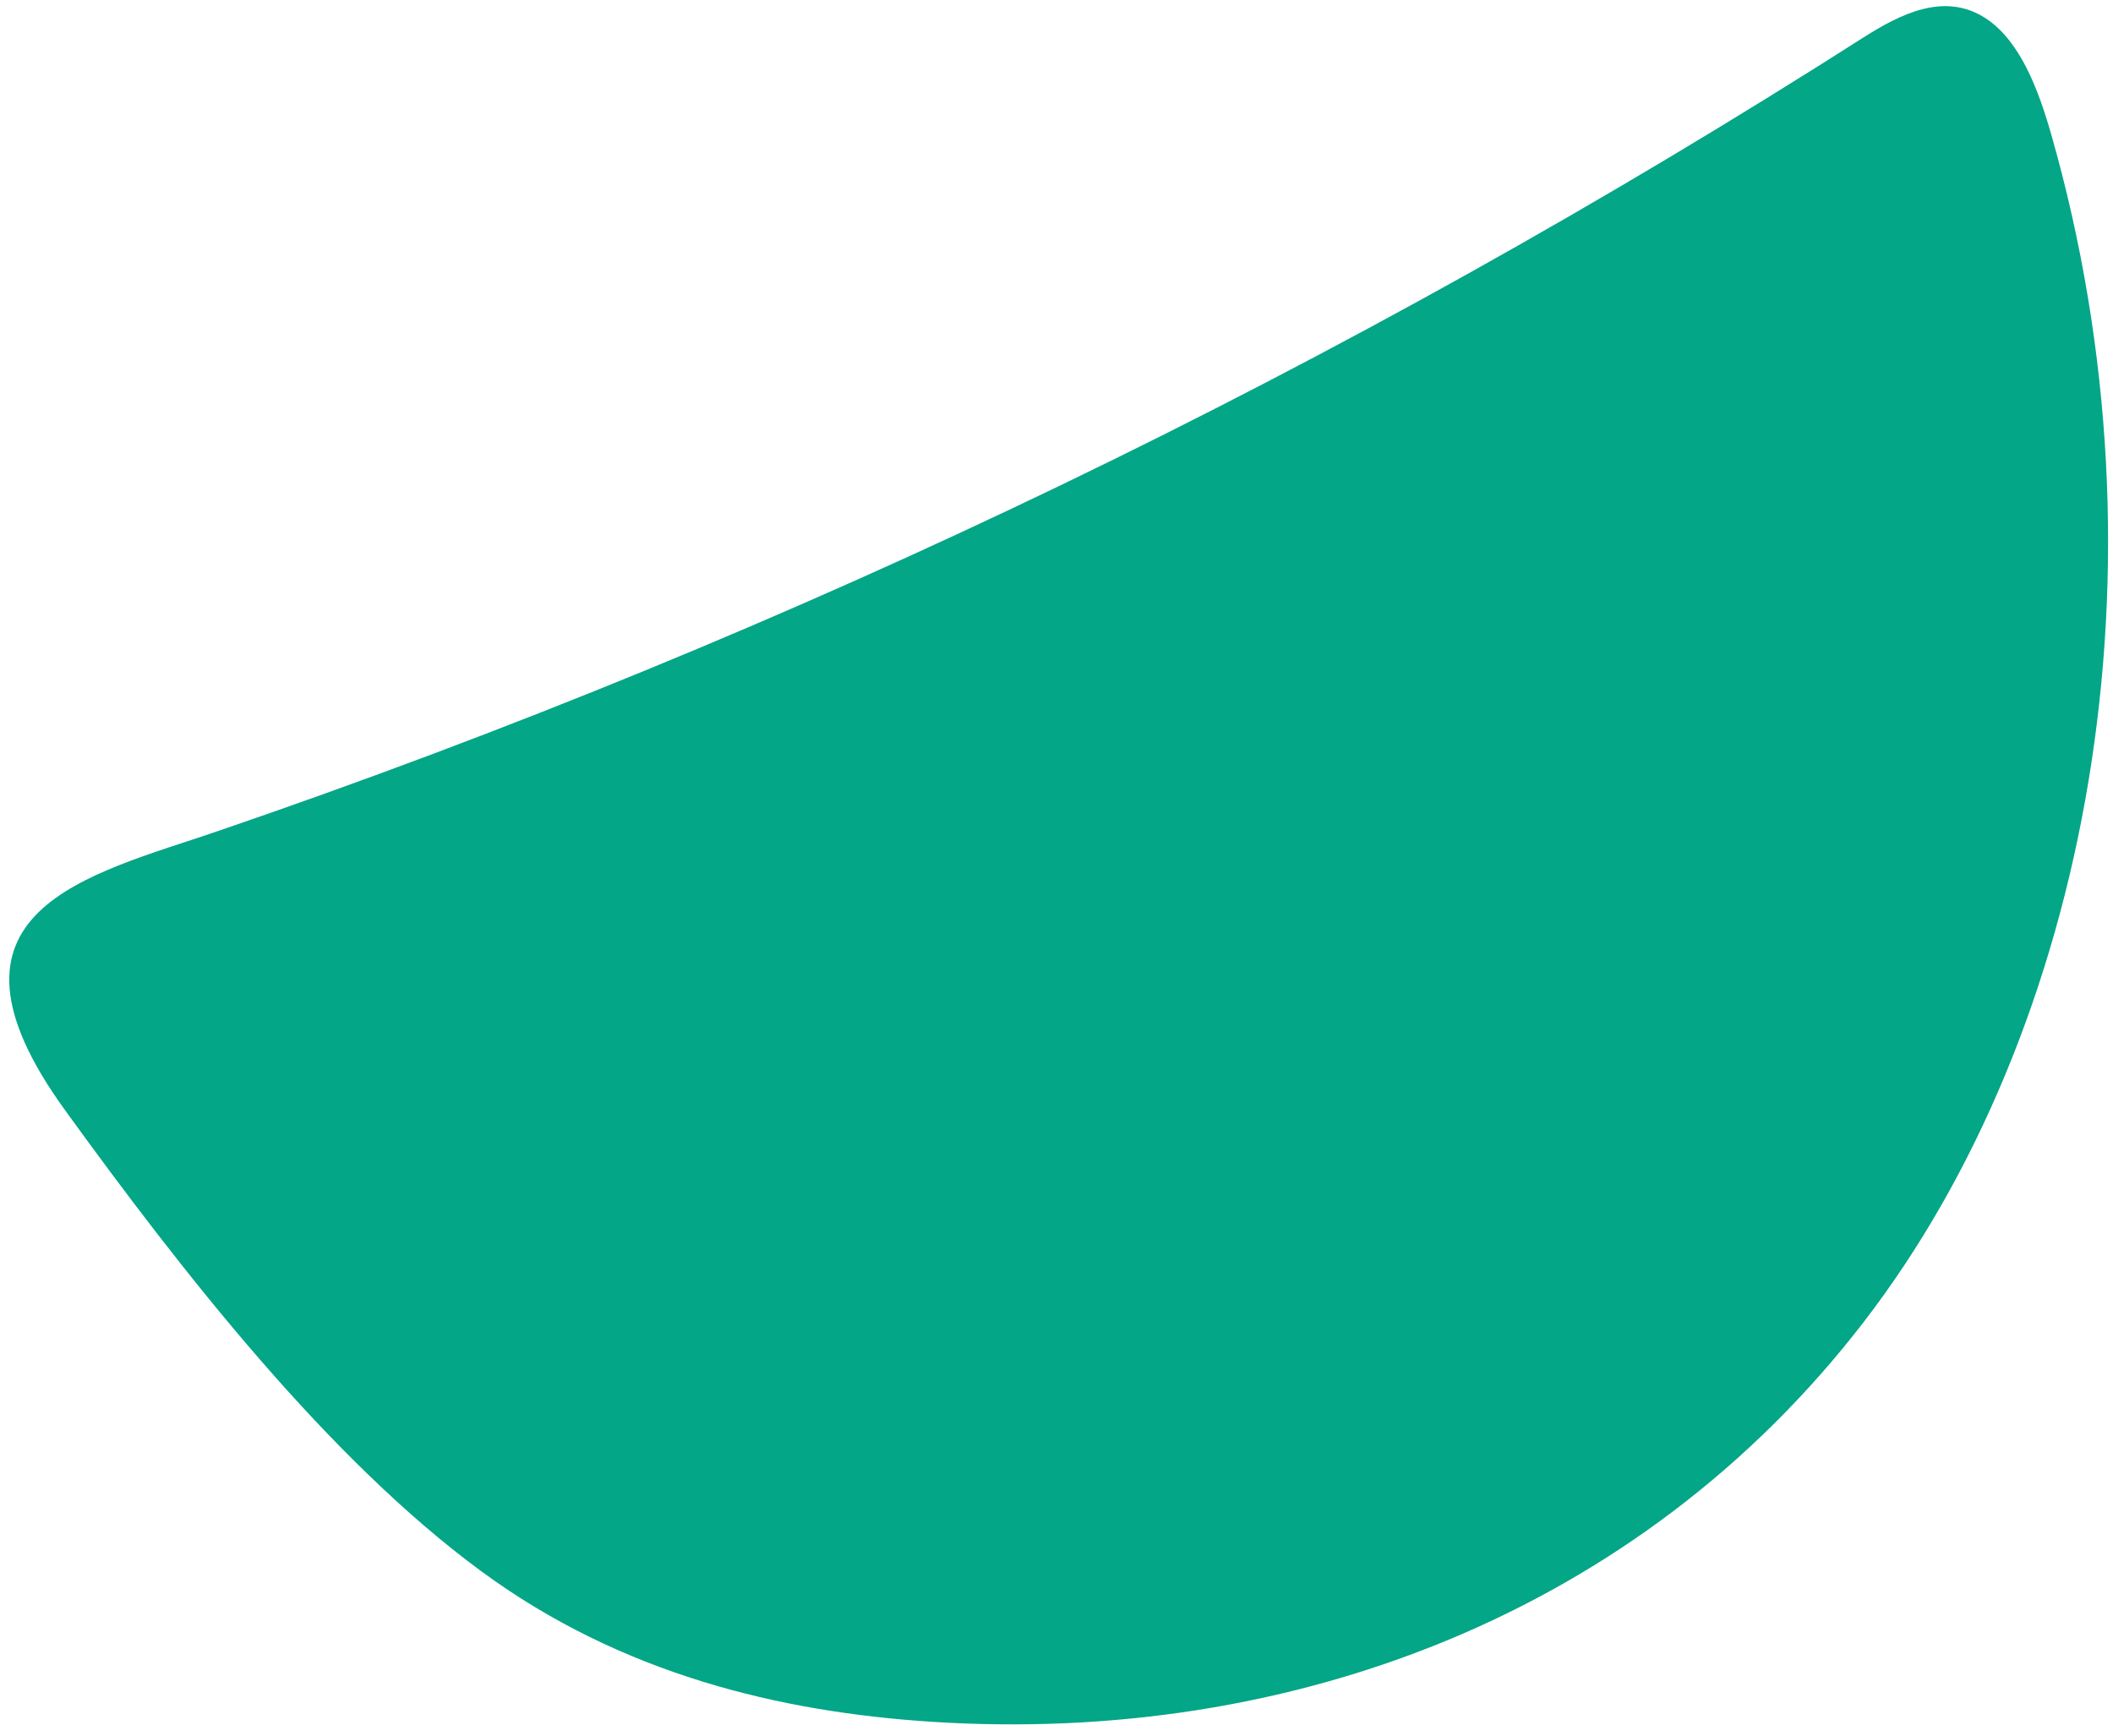 <svg width="112" height="92" viewBox="0 0 112 92" fill="none" xmlns="http://www.w3.org/2000/svg">
  <path
    d="M25.491 83.273C32.913 88.738 41.332 90.745 49.369 91.264C68.376 92.496 86.876 85.557 98.804 70.052C110.732 54.547 115.302 30.118 108.72 7.102C108.049 4.77 107.094 2.195 105.276 0.986C103.062 -0.473 100.697 0.768 98.762 1.992C71.301 19.52 42.06 33.624 11.51 44.066C4.733 46.389 -4.247 48.23 3.449 58.849C9.717 67.512 17.421 77.337 25.491 83.273Z"
    fill="#03A687"/>
</svg>
